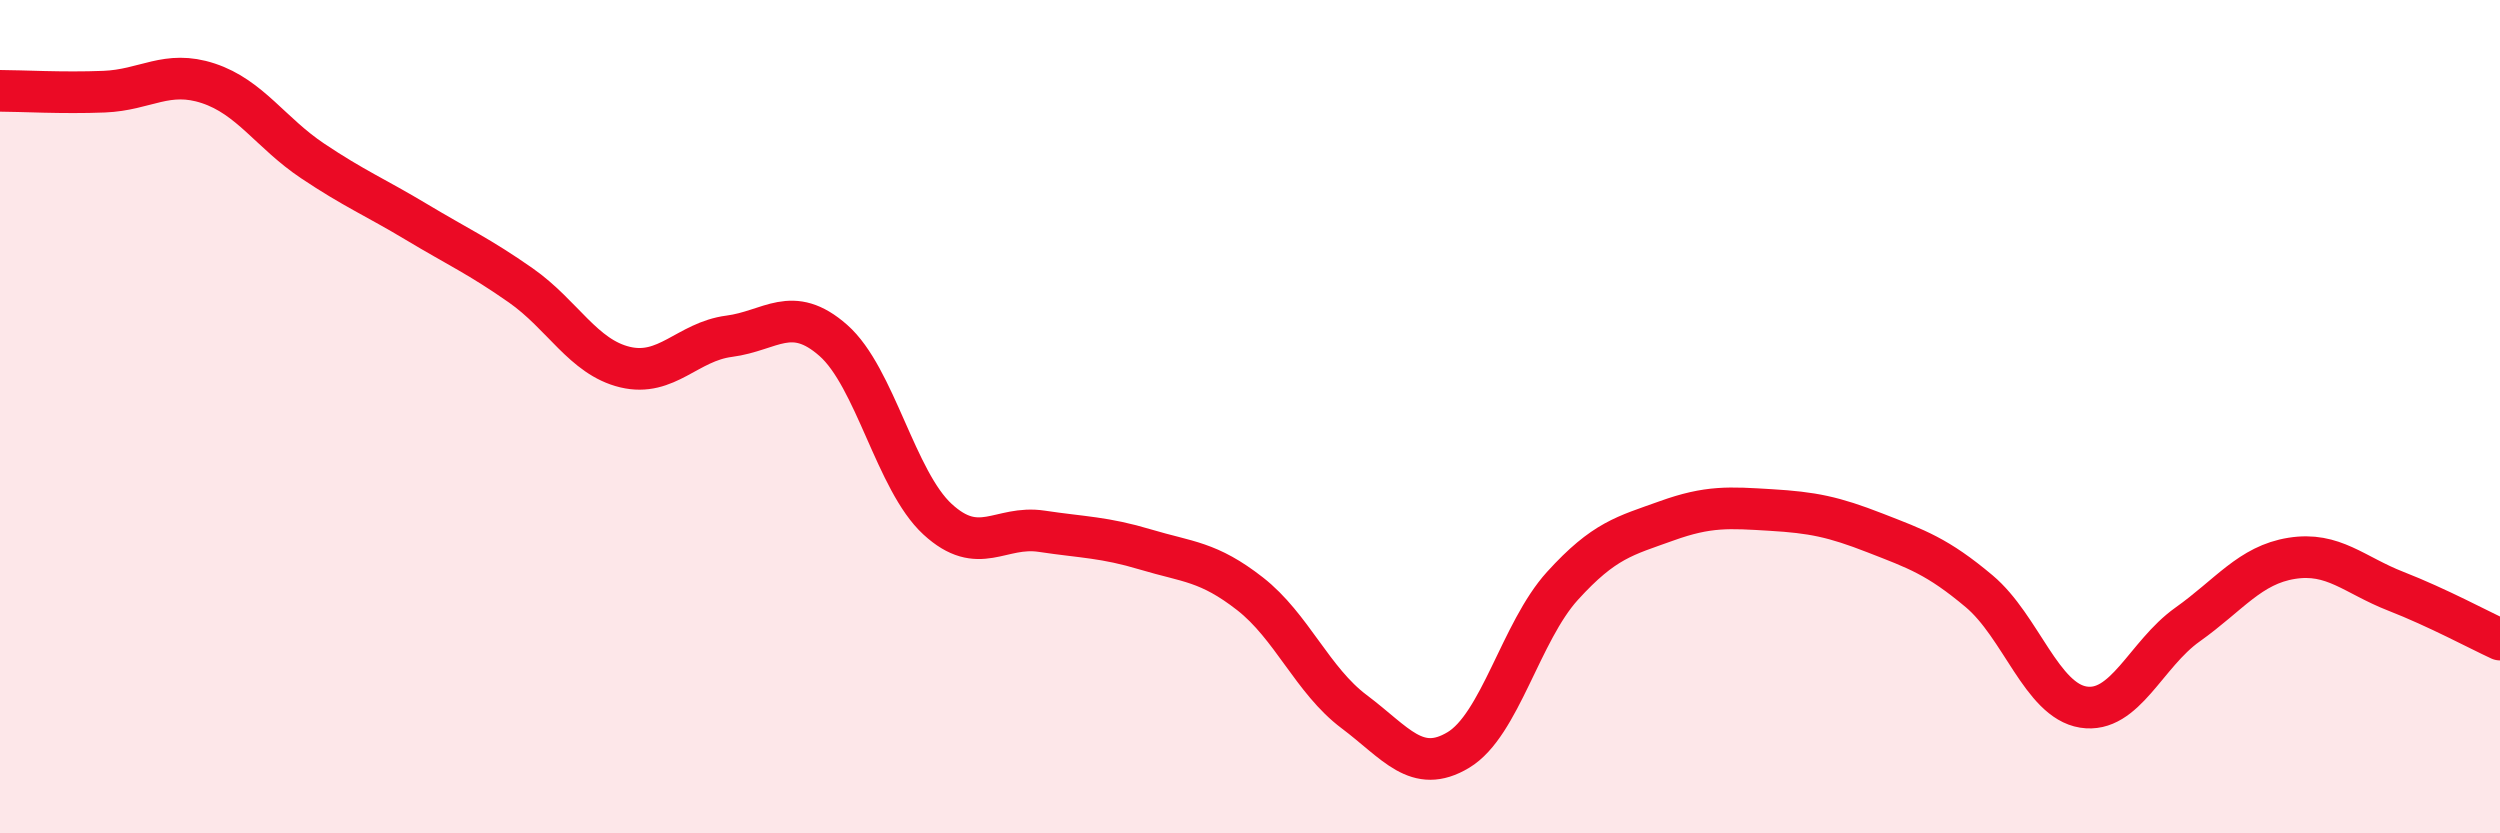 
    <svg width="60" height="20" viewBox="0 0 60 20" xmlns="http://www.w3.org/2000/svg">
      <path
        d="M 0,2.18 C 0.5,2.18 1.5,2.24 2.5,2.2 C 3.5,2.16 4,1.67 5,2 C 6,2.33 6.5,3.19 7.5,3.86 C 8.5,4.53 9,4.73 10,5.33 C 11,5.93 11.5,6.15 12.5,6.85 C 13.5,7.55 14,8.57 15,8.81 C 16,9.05 16.5,8.2 17.5,8.07 C 18.5,7.94 19,7.29 20,8.17 C 21,9.05 21.5,11.54 22.5,12.46 C 23.5,13.38 24,12.6 25,12.75 C 26,12.9 26.5,12.89 27.5,13.19 C 28.5,13.49 29,13.47 30,14.25 C 31,15.03 31.5,16.33 32.5,17.08 C 33.5,17.83 34,18.6 35,18 C 36,17.4 36.5,15.16 37.5,14.06 C 38.5,12.96 39,12.86 40,12.5 C 41,12.14 41.5,12.18 42.5,12.24 C 43.5,12.3 44,12.4 45,12.79 C 46,13.18 46.5,13.35 47.5,14.19 C 48.5,15.03 49,16.81 50,16.97 C 51,17.13 51.5,15.7 52.5,14.99 C 53.5,14.28 54,13.56 55,13.4 C 56,13.24 56.5,13.8 57.5,14.19 C 58.5,14.58 59.5,15.12 60,15.35L60 20L0 20Z"
        fill="#EB0A25"
        opacity="0.1"
        stroke-linecap="round"
        stroke-linejoin="round"
      />
      <path
        d="M 0,2.18 C 0.5,2.18 1.5,2.24 2.5,2.2 C 3.5,2.16 4,1.67 5,2 C 6,2.33 6.5,3.19 7.5,3.86 C 8.5,4.53 9,4.73 10,5.33 C 11,5.93 11.5,6.15 12.5,6.85 C 13.5,7.55 14,8.57 15,8.81 C 16,9.05 16.5,8.2 17.5,8.07 C 18.5,7.94 19,7.29 20,8.17 C 21,9.05 21.5,11.54 22.5,12.46 C 23.5,13.38 24,12.6 25,12.75 C 26,12.9 26.5,12.89 27.5,13.19 C 28.5,13.49 29,13.47 30,14.25 C 31,15.03 31.5,16.33 32.5,17.08 C 33.5,17.83 34,18.6 35,18 C 36,17.4 36.5,15.16 37.5,14.06 C 38.5,12.96 39,12.86 40,12.5 C 41,12.14 41.5,12.18 42.5,12.24 C 43.5,12.3 44,12.4 45,12.79 C 46,13.18 46.5,13.35 47.5,14.19 C 48.5,15.03 49,16.81 50,16.97 C 51,17.13 51.5,15.7 52.5,14.99 C 53.5,14.28 54,13.56 55,13.4 C 56,13.24 56.5,13.8 57.5,14.19 C 58.5,14.58 59.5,15.12 60,15.35"
        stroke="#EB0A25"
        stroke-width="1"
        fill="none"
        stroke-linecap="round"
        stroke-linejoin="round"
      />
    </svg>
  